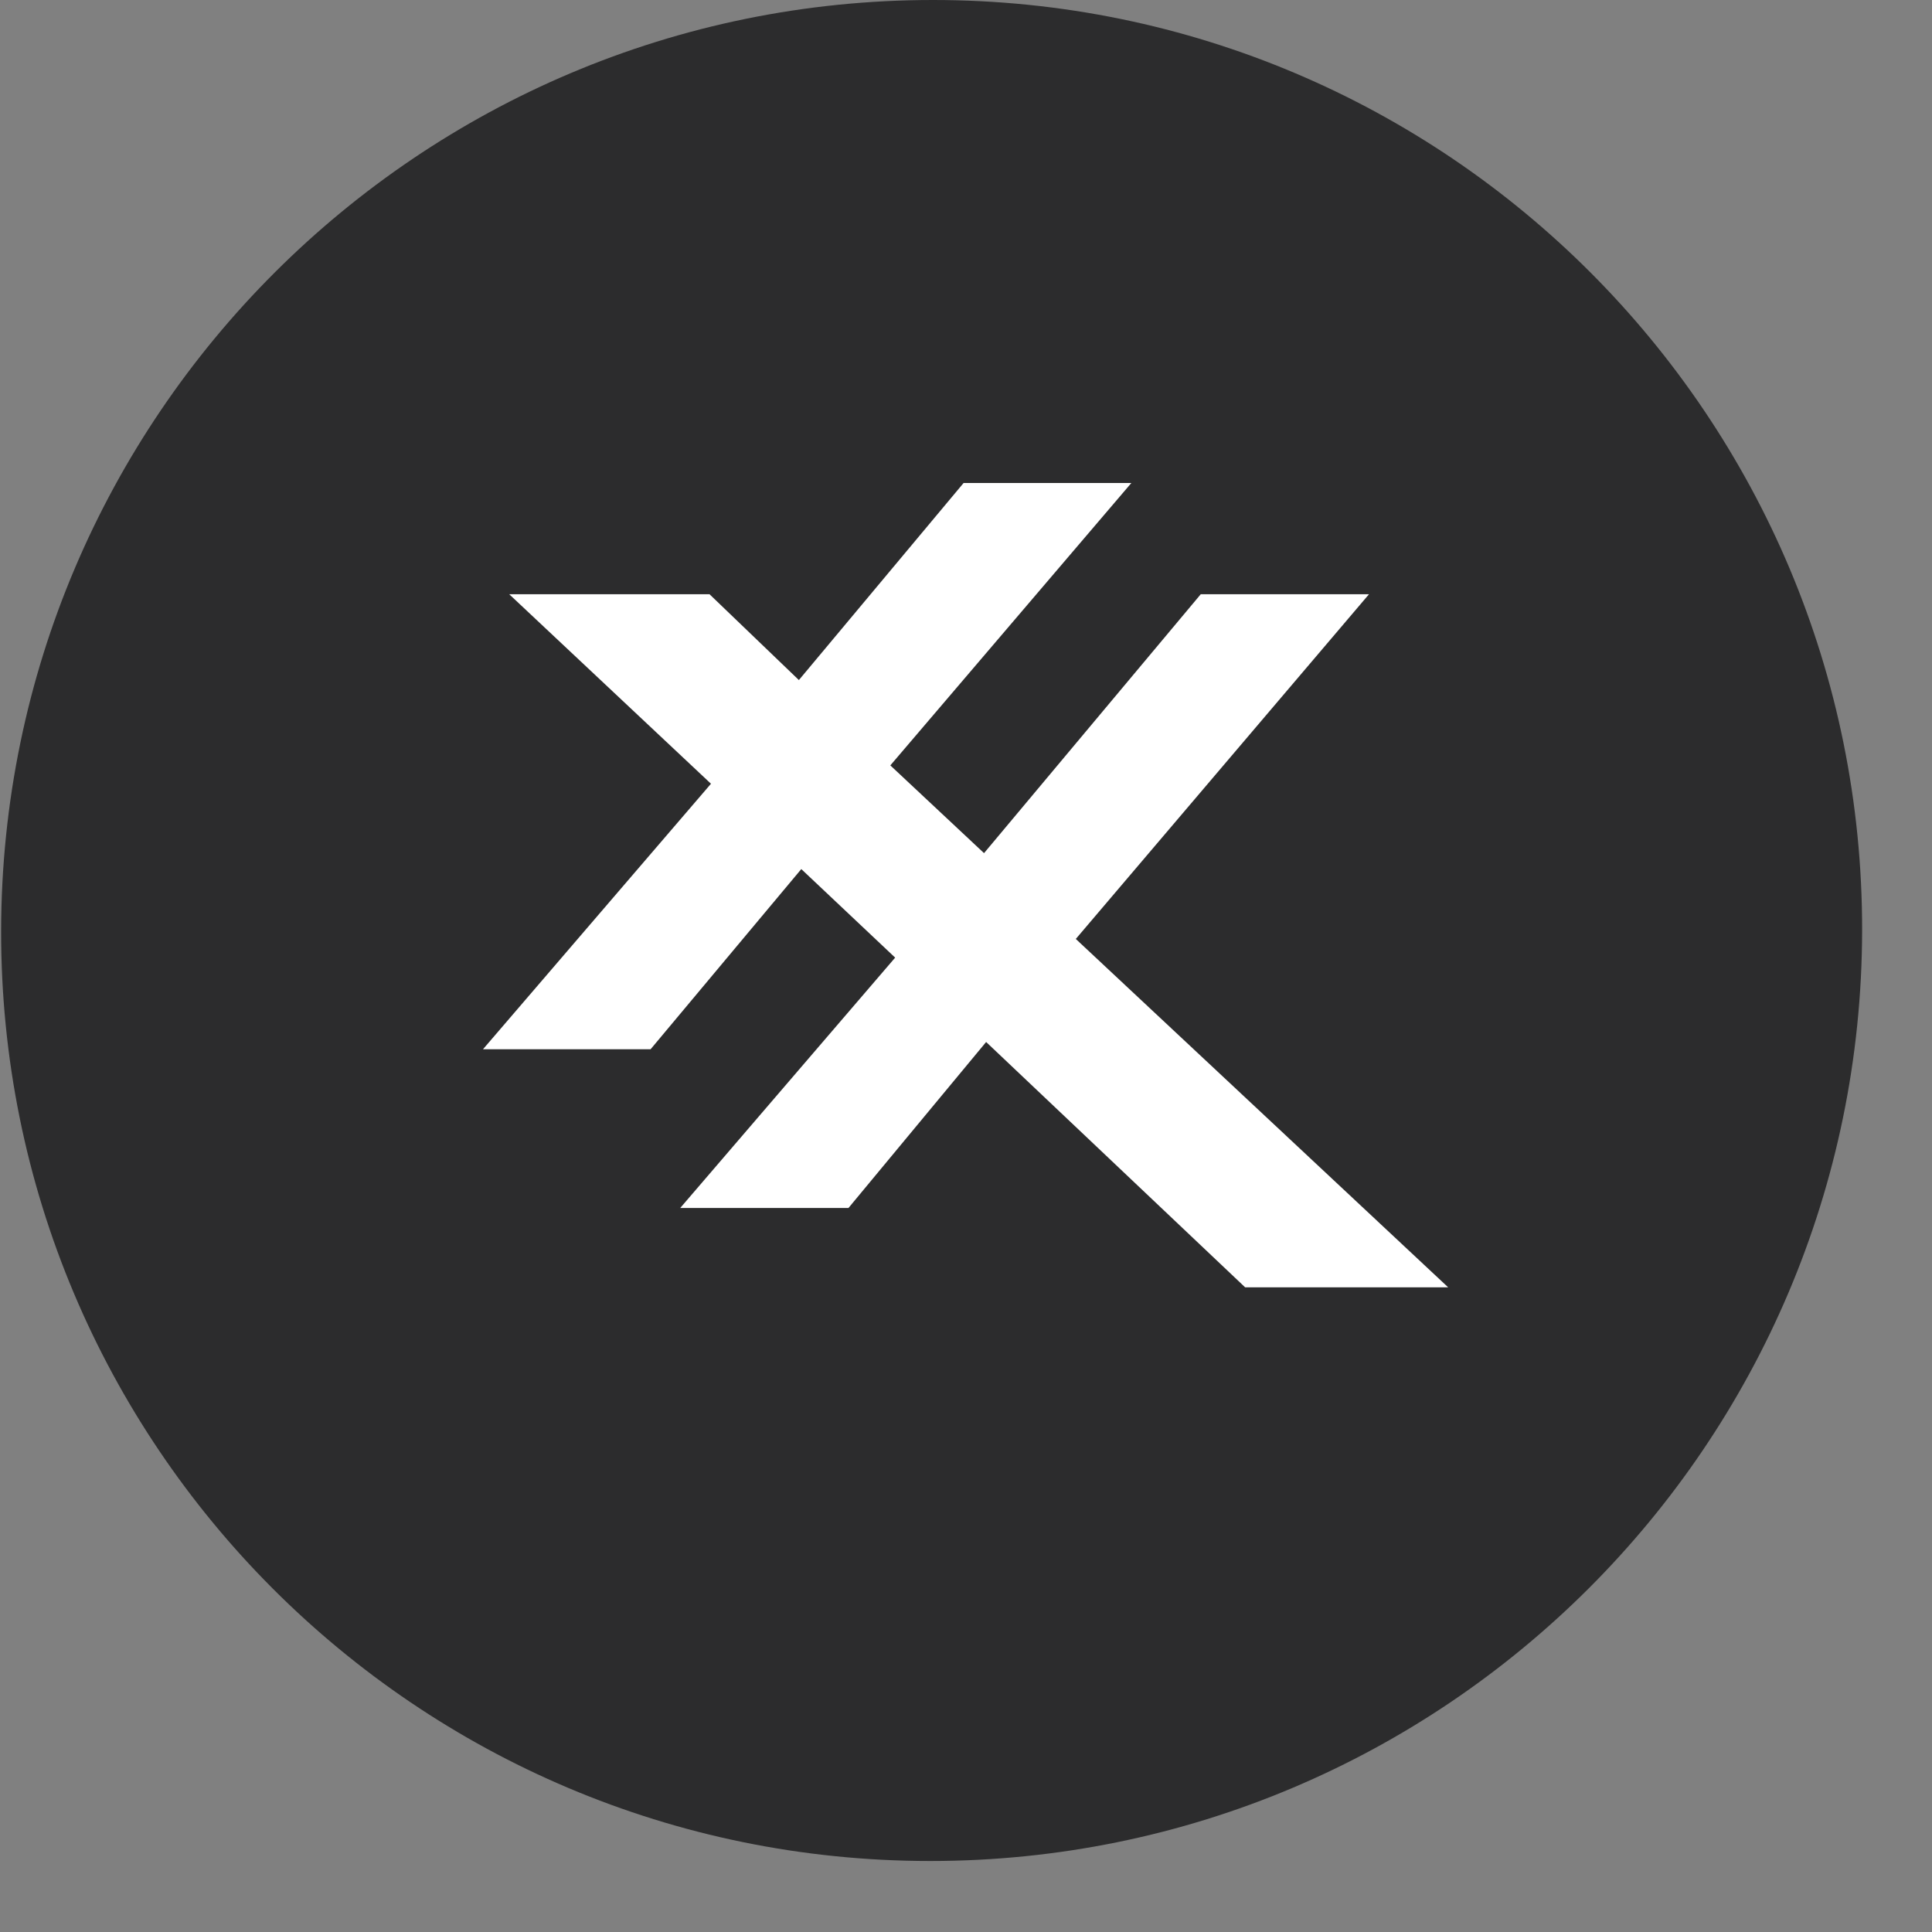 <svg width="12" height="12" viewBox="0 0 12 12" fill="none" xmlns="http://www.w3.org/2000/svg">
<rect x="0" y="0" width="12" height="12" fill="#808080" stroke="none"/>
<path d="M5.778 11.559C8.97 11.559 11.561 8.972 11.566 5.78C11.571 2.588 8.987 0 5.795 0C2.603 0 0.012 2.588 0.007 5.78C0.002 8.972 2.586 11.559 5.778 11.559Z" fill="#2C2C2D"/>
<path fill-rule="evenodd" clip-rule="evenodd" d="M3 6.517H4.041L4.977 5.398L5.56 5.948L4.225 7.503H5.27L6.125 6.472L7.734 7.996H8.995L6.682 5.832L8.503 3.691H7.458L6.112 5.299L5.53 4.754L7.027 3H5.985L4.962 4.224L4.407 3.691H3.163L4.416 4.868L3 6.517Z" fill="white"/>
</svg>
